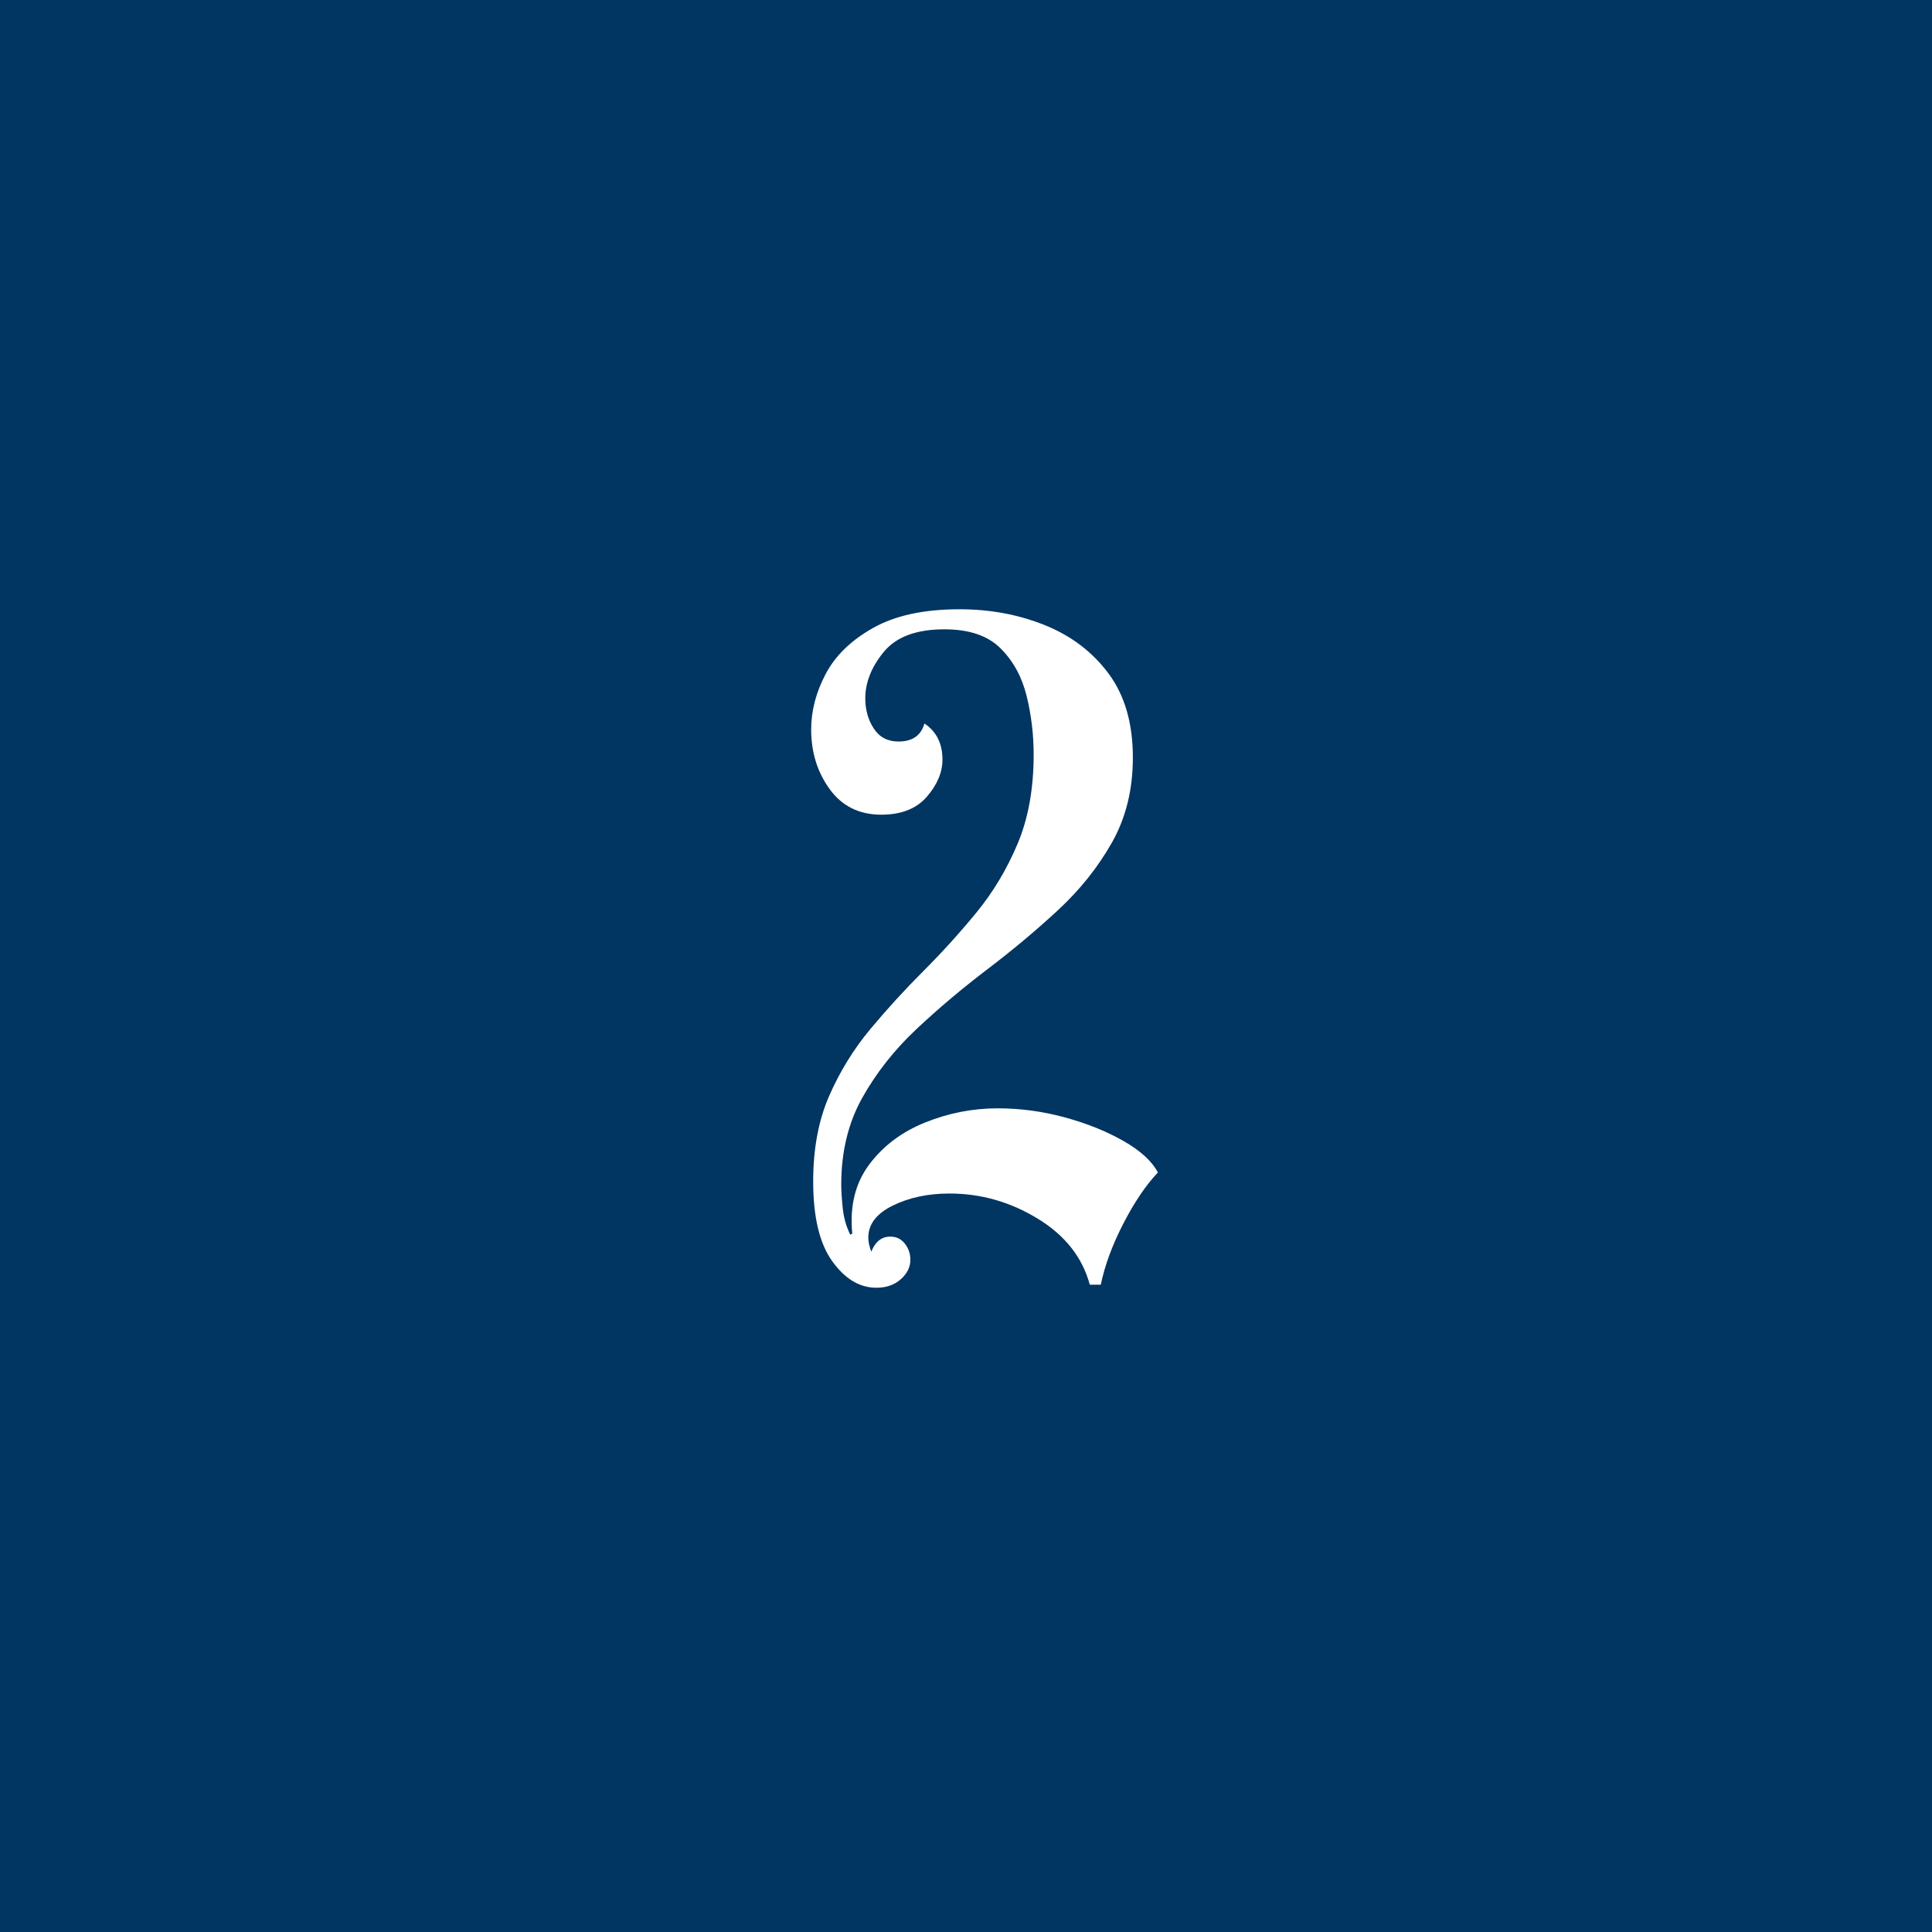 <svg xmlns="http://www.w3.org/2000/svg" xmlns:xlink="http://www.w3.org/1999/xlink" width="1080" zoomAndPan="magnify" viewBox="0 0 810 810" height="1080" preserveAspectRatio="xMidYMid meet" version="1.0"><defs><g/></defs><rect x="-81" width="972" fill="#ffffff" y="-81" height="972" fill-opacity="1"/><rect x="-81" width="972" fill="#013562" y="-81" height="972" fill-opacity="1"/><g fill="#ffffff" fill-opacity="1"><g transform="translate(320.757, 535.687)"><g><path d="M 46.641 4.203 C 39.641 4.203 33.477 0.492 28.156 -6.922 C 22.832 -14.348 20.172 -25.488 20.172 -40.344 C 20.172 -54.062 22.41 -66.031 26.891 -76.25 C 31.367 -86.477 37.109 -95.797 44.109 -104.203 C 51.117 -112.609 58.547 -120.734 66.391 -128.578 C 74.234 -136.422 81.656 -144.613 88.656 -153.156 C 95.656 -161.695 101.395 -171.289 105.875 -181.938 C 110.363 -192.582 112.609 -205.047 112.609 -219.328 C 112.609 -227.734 111.625 -235.926 109.656 -243.906 C 107.695 -251.895 104.055 -258.547 98.734 -263.859 C 93.41 -269.18 85.566 -271.844 75.203 -271.844 C 63.441 -271.844 54.969 -268.691 49.781 -262.391 C 44.602 -256.086 42.016 -249.578 42.016 -242.859 C 42.016 -238.098 43.203 -233.895 45.578 -230.25 C 47.961 -226.613 51.398 -224.797 55.891 -224.797 C 61.766 -224.797 65.406 -227.316 66.812 -232.359 C 71.852 -228.992 74.375 -223.953 74.375 -217.234 C 74.375 -211.91 72.203 -206.727 67.859 -201.688 C 63.516 -196.645 57.141 -194.125 48.734 -194.125 C 39.492 -194.125 32.281 -197.691 27.094 -204.828 C 21.914 -211.973 19.328 -220.305 19.328 -229.828 C 19.328 -237.672 21.359 -245.441 25.422 -253.141 C 29.484 -260.848 36.133 -267.289 45.375 -272.469 C 54.625 -277.656 66.672 -280.25 81.516 -280.25 C 94.398 -280.25 106.375 -278.008 117.438 -273.531 C 128.5 -269.051 137.391 -262.258 144.109 -253.156 C 150.836 -244.051 154.203 -232.352 154.203 -218.062 C 154.203 -204.625 151.258 -192.723 145.375 -182.359 C 139.5 -171.992 131.938 -162.535 122.688 -153.984 C 113.445 -145.441 103.57 -137.18 93.062 -129.203 C 82.562 -121.223 72.688 -112.891 63.438 -104.203 C 54.195 -95.516 46.633 -85.922 40.75 -75.422 C 34.875 -64.922 31.938 -52.805 31.938 -39.078 C 31.938 -36.555 32.145 -33.266 32.562 -29.203 C 32.977 -25.141 34.031 -21.426 35.719 -18.062 L 36.562 -18.484 C 35.438 -29.973 37.812 -39.641 43.688 -47.484 C 49.57 -55.328 57.414 -61.207 67.219 -65.125 C 77.031 -69.051 87.117 -71.016 97.484 -71.016 C 107.004 -71.016 116.383 -69.754 125.625 -67.234 C 134.875 -64.711 143.066 -61.422 150.203 -57.359 C 157.348 -53.297 162.18 -48.883 164.703 -44.125 C 159.66 -38.801 154.828 -31.656 150.203 -22.688 C 145.586 -13.727 142.438 -5.188 140.75 2.938 L 136.141 2.938 C 133.055 -8.539 125.77 -17.781 114.281 -24.781 C 102.801 -31.789 90.477 -35.297 77.312 -35.297 C 68.344 -35.297 60.426 -33.613 53.562 -30.25 C 46.707 -26.883 43.281 -22.406 43.281 -16.812 C 43.281 -15.125 43.695 -13.16 44.531 -10.922 C 46.219 -15.129 48.879 -17.234 52.516 -17.234 C 55.035 -17.234 57.066 -16.25 58.609 -14.281 C 60.148 -12.32 60.922 -10.082 60.922 -7.562 C 60.922 -4.477 59.586 -1.75 56.922 0.625 C 54.266 3.008 50.836 4.203 46.641 4.203 Z M 46.641 4.203 "/></g></g></g></svg>